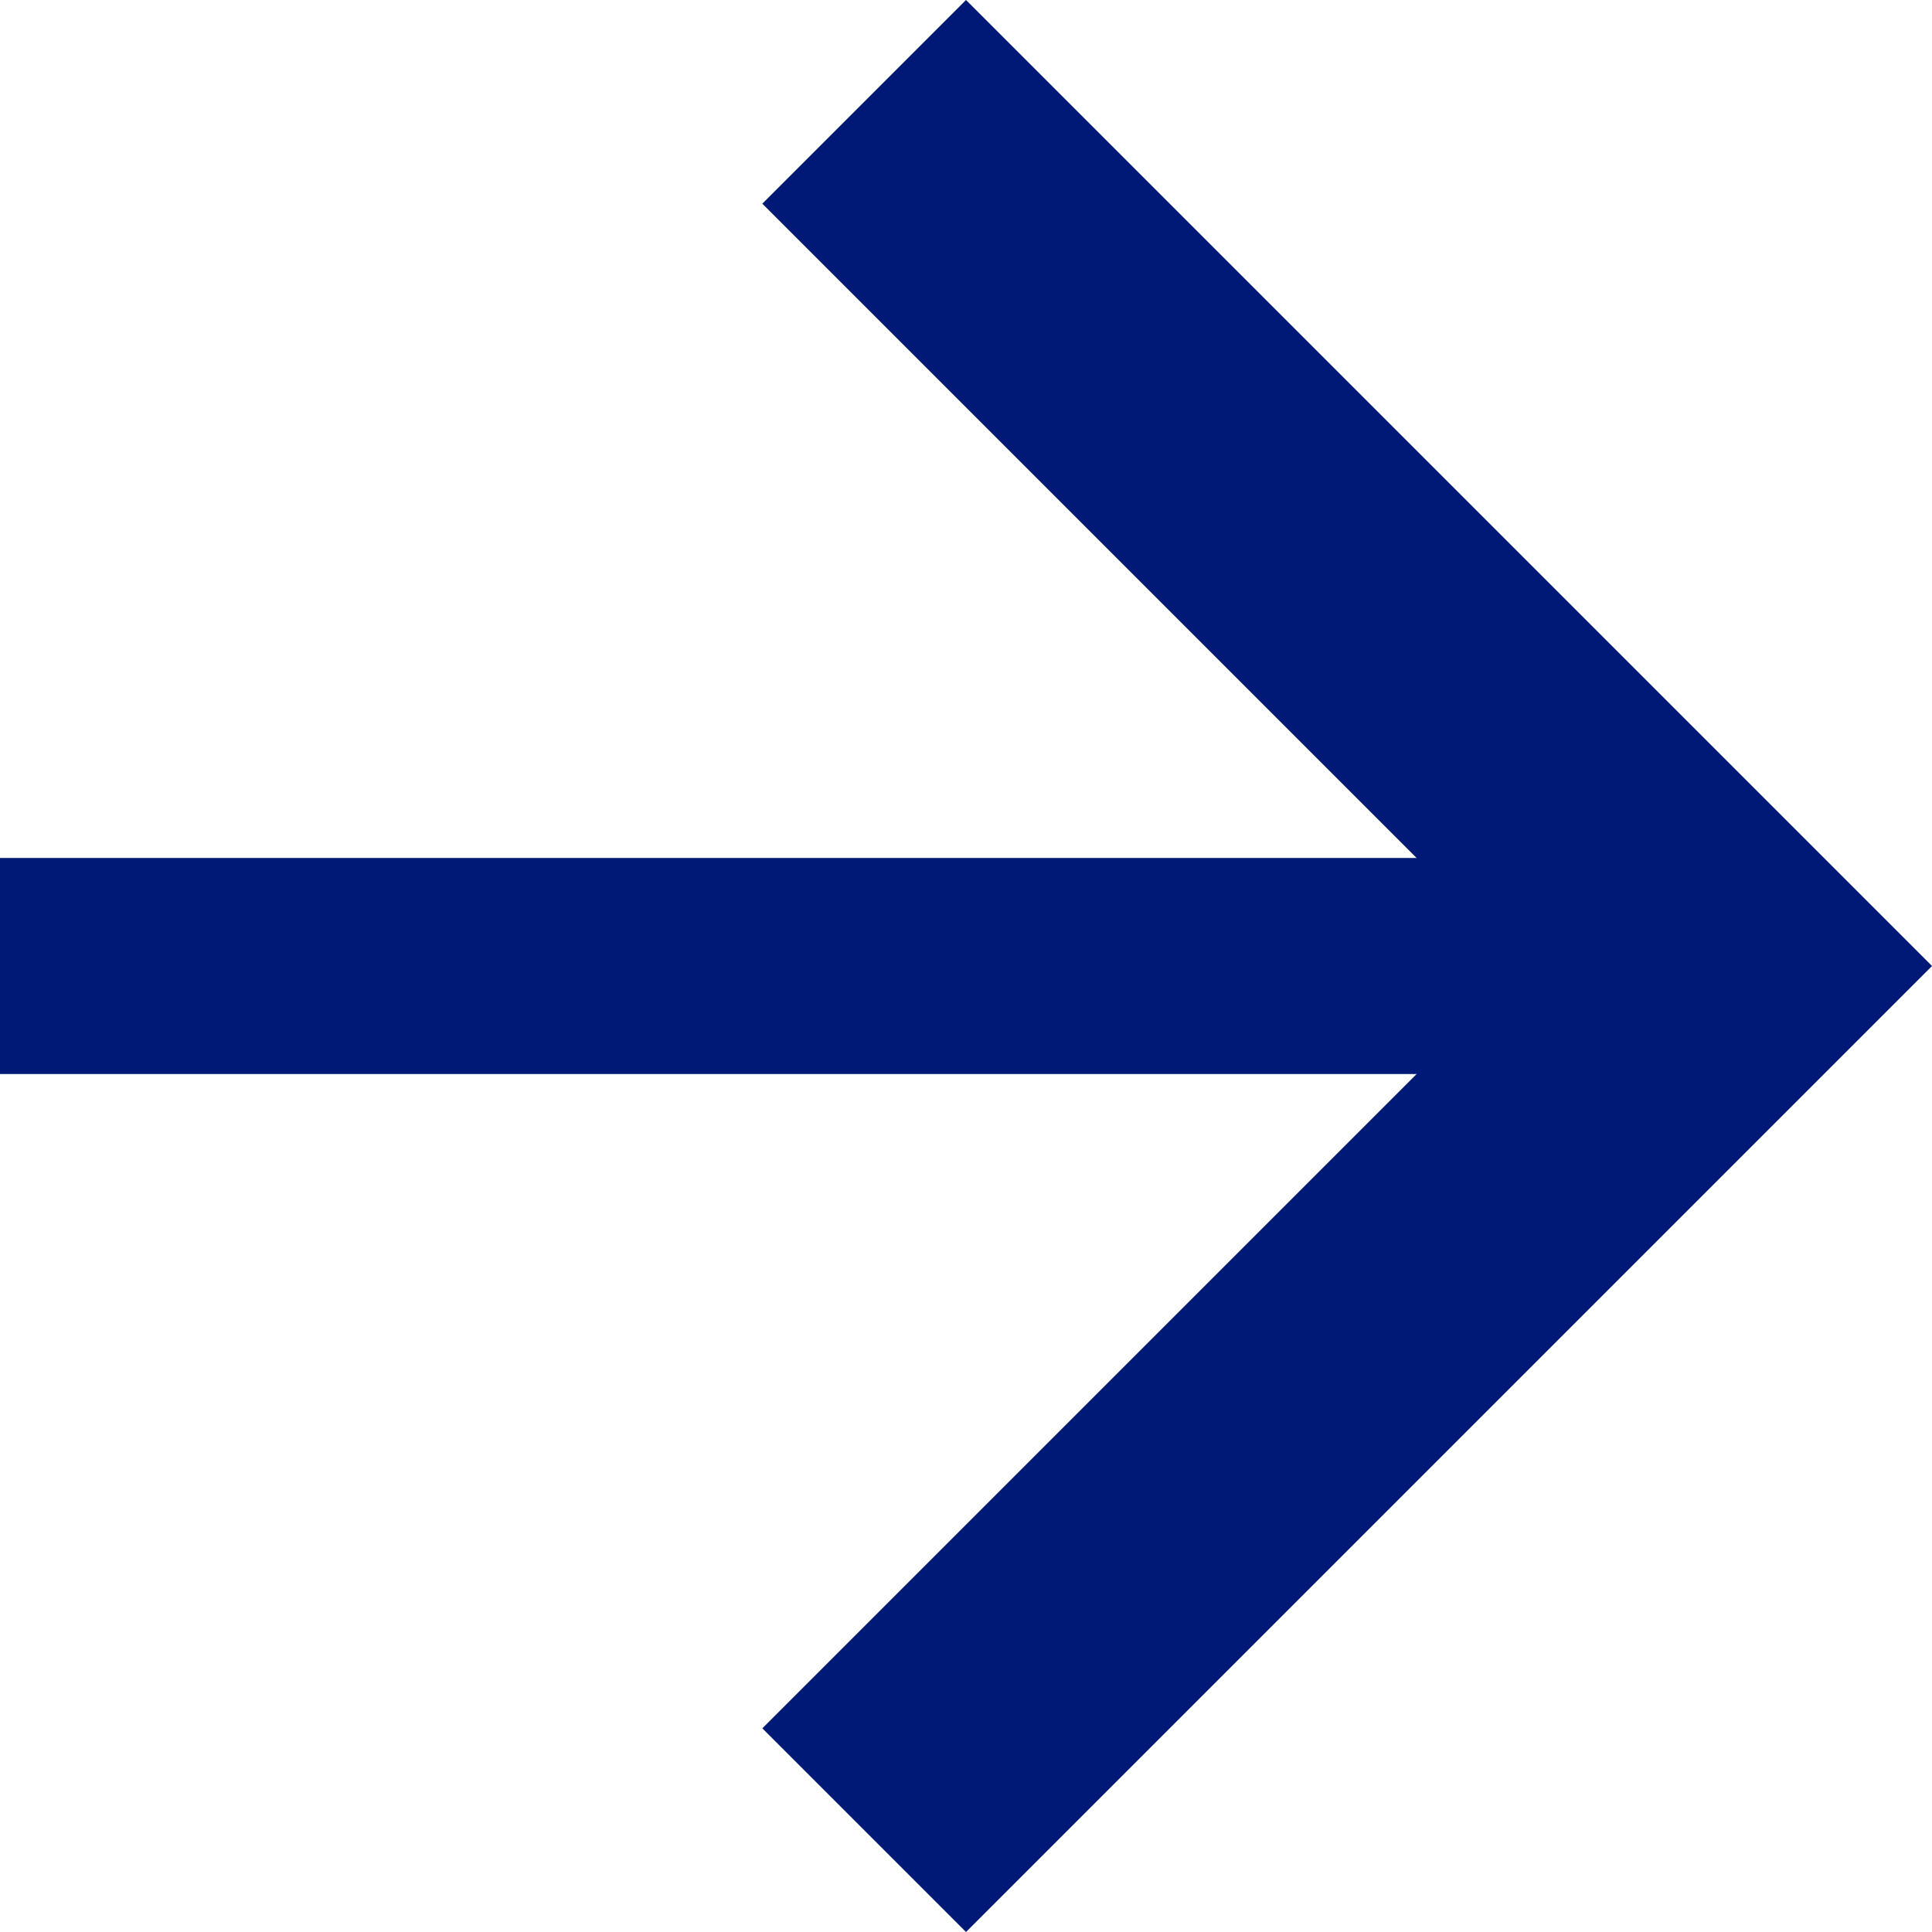 <svg xmlns="http://www.w3.org/2000/svg" width="13.414" height="13.414" viewBox="0 0 13.414 13.414">
  <g id="ya01" transform="translate(-1478 -933.293)">
    <g id="グループ_170973" data-name="グループ 170973" transform="translate(744)">
      <g id="グループ_170948" data-name="グループ 170948" transform="translate(-205.813 -1097.878)">
        <path id="パス_255225" data-name="パス 255225" d="M-6009.213-2966.122l6,6-6,6" transform="translate(6955.026 4998)" fill="none" stroke="#001976" stroke-width="2"/>
      </g>
      <line id="線_1175" data-name="線 1175" x1="11" transform="translate(734 940)" fill="none" stroke="#001976" stroke-width="1.5"/>
    </g>
  </g>
</svg>
